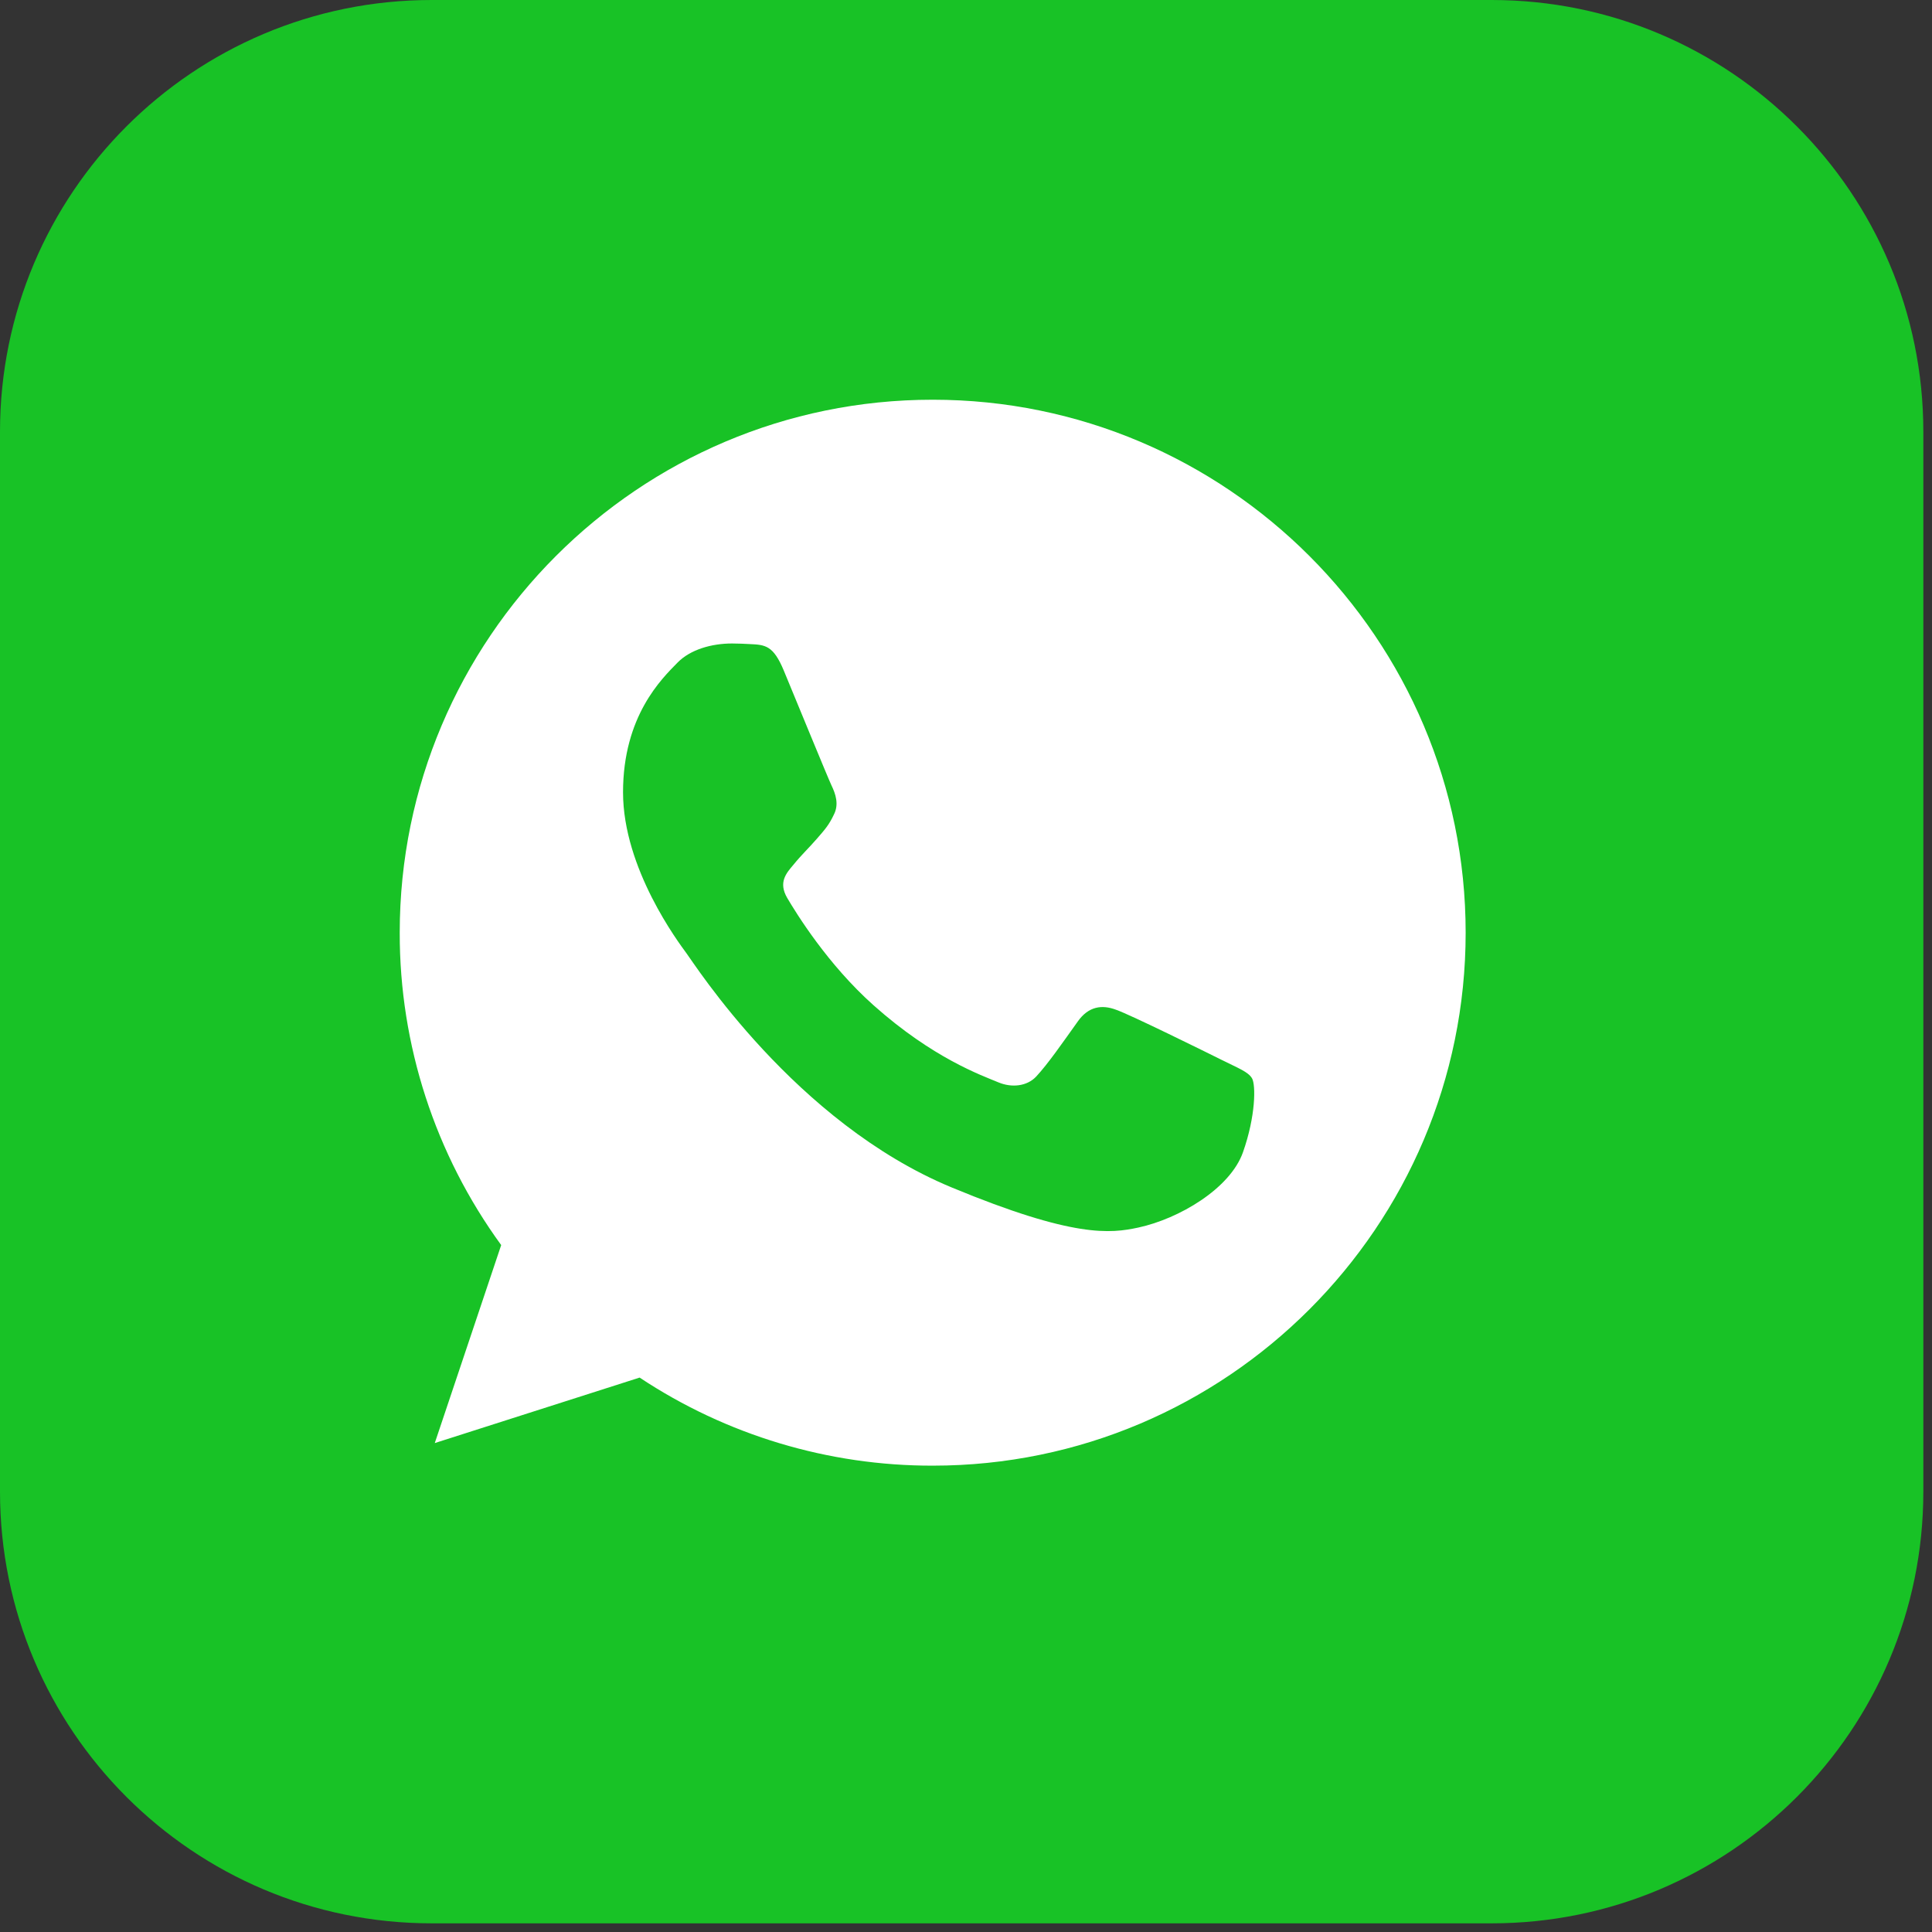 <?xml version="1.0" encoding="UTF-8"?> <svg xmlns="http://www.w3.org/2000/svg" width="29" height="29" viewBox="0 0 29 29" fill="none"><rect x="0" y="0" width="29" height="29" fill="#333333" stroke="none"/> <g clip-path="url(#clip0_26_7)"> <path d="M22.39 0H6.48C2.901 0 0 2.901 0 6.48V22.39C0 25.969 2.901 28.87 6.48 28.87H22.39C25.969 28.87 28.87 25.969 28.87 22.39V6.48C28.87 2.901 25.969 0 22.39 0Z" fill="#18C226"></path> <g clip-path="url(#clip1_26_7)"> <path d="M14.002 6H13.998C9.587 6 6 9.588 6 14C5.997 15.685 6.531 17.327 7.523 18.689L6.526 21.661L9.601 20.678C10.905 21.543 12.437 22.003 14.002 22C18.413 22 22 18.411 22 14C22 9.589 18.413 6 14.002 6Z" fill="white"></path> <path d="M18.657 17.297C18.464 17.842 17.698 18.294 17.087 18.426C16.669 18.515 16.123 18.586 14.285 17.824C11.934 16.85 10.42 14.461 10.302 14.306C10.189 14.151 9.352 13.041 9.352 11.893C9.352 10.745 9.935 10.186 10.17 9.946C10.363 9.749 10.682 9.659 10.988 9.659C11.087 9.659 11.176 9.664 11.256 9.668C11.491 9.678 11.609 9.692 11.764 10.063C11.957 10.528 12.427 11.676 12.483 11.794C12.54 11.912 12.597 12.072 12.517 12.227C12.442 12.387 12.376 12.458 12.258 12.594C12.14 12.73 12.028 12.834 11.91 12.98C11.802 13.107 11.68 13.243 11.816 13.478C11.952 13.708 12.422 14.475 13.114 15.091C14.007 15.886 14.731 16.14 14.99 16.248C15.183 16.328 15.413 16.309 15.554 16.159C15.733 15.966 15.954 15.646 16.179 15.331C16.339 15.105 16.541 15.077 16.753 15.157C16.969 15.232 18.112 15.797 18.347 15.914C18.582 16.032 18.737 16.088 18.794 16.187C18.85 16.286 18.85 16.751 18.657 17.297Z" fill="#18C226"></path> </g> </g> <defs> <clipPath id="clip0_26_7"> <rect width="28.87" height="28.87" fill="white"></rect> </clipPath> <clipPath id="clip1_26_7"> <rect width="16" height="16" fill="white" transform="translate(6 6)"></rect> </clipPath> </defs> </svg> 